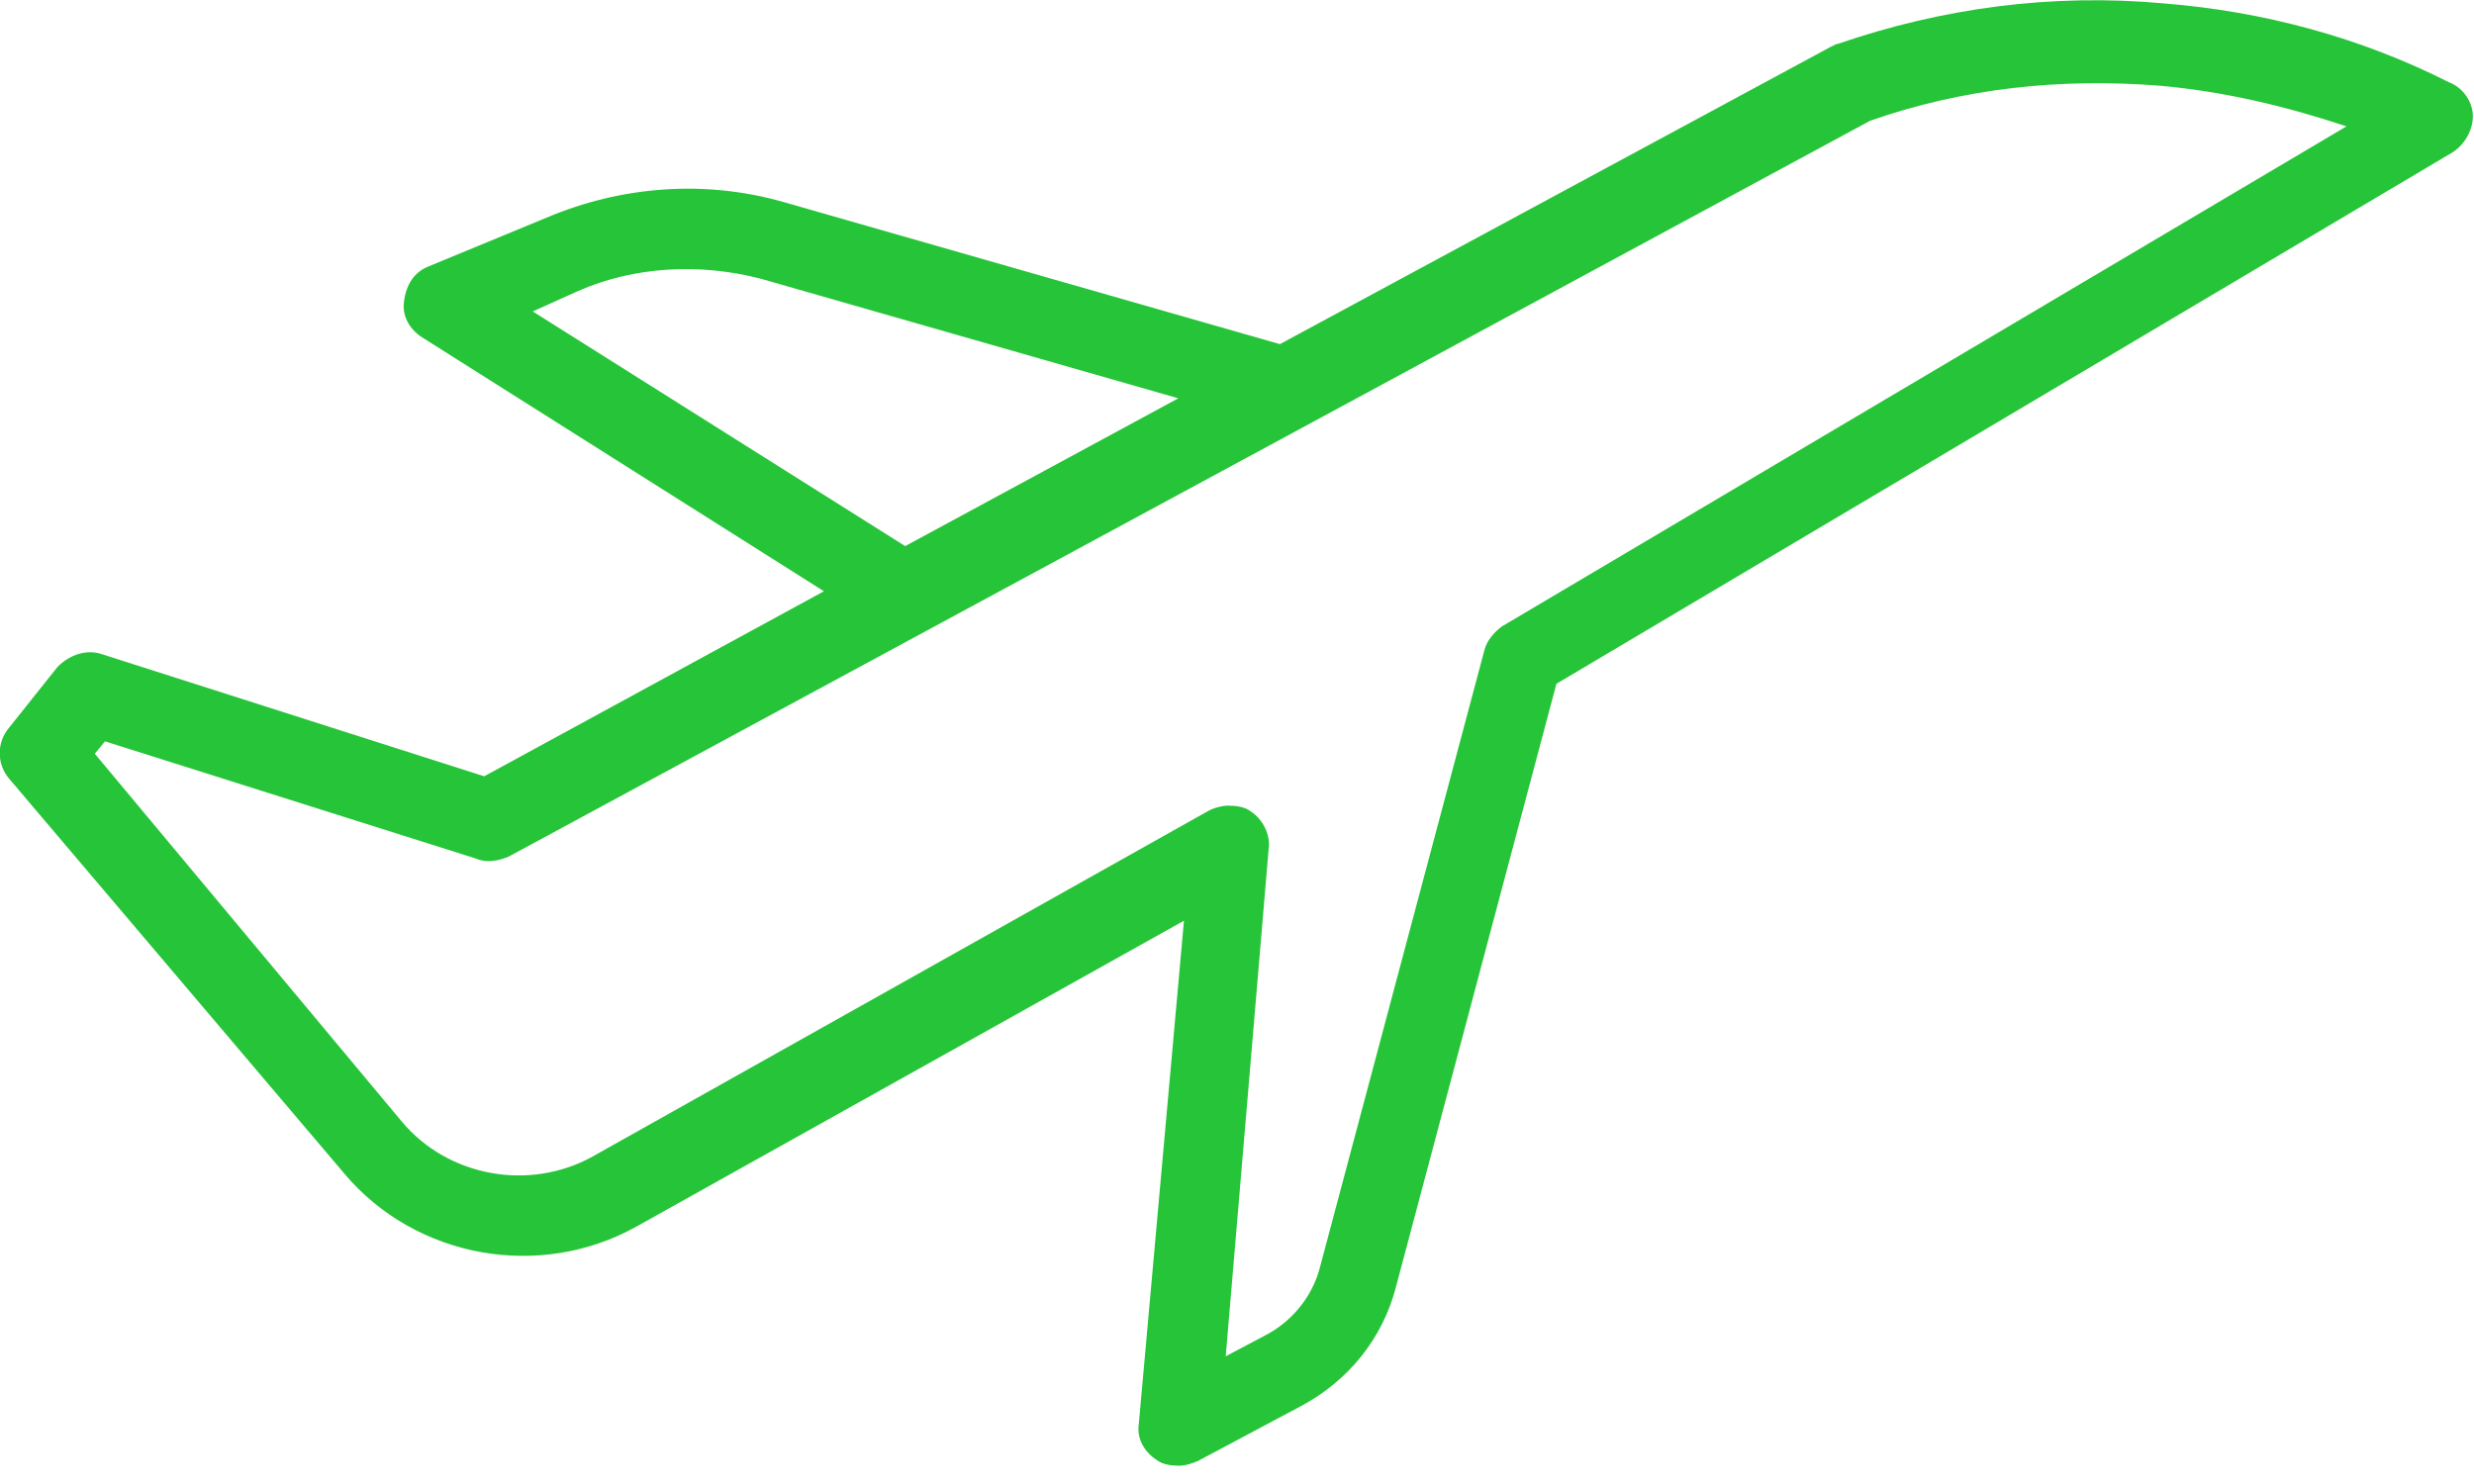 <svg width="100" height="60" viewBox="0 0 100 60" fill="none" xmlns="http://www.w3.org/2000/svg">
<g clip-path="url(#clip0)">
<path d="M98.996 3.33C95.392 1.505 91.469 0.456 87.454 0.137C82.938 -0.274 78.513 0.319 74.27 1.779C74.179 1.779 74.088 1.87 74.042 1.87L51.734 13.914L31.661 8.166C28.467 7.254 25.091 7.527 22.08 8.805L17.336 10.766C16.743 10.995 16.423 11.496 16.332 12.181C16.241 12.774 16.56 13.321 17.062 13.64L33.303 23.905L19.571 31.387L4.151 26.46C3.513 26.232 2.828 26.46 2.327 26.962L0.365 29.425C-0.137 30.018 -0.137 30.885 0.365 31.478L13.914 47.445C16.788 50.867 21.807 51.779 25.73 49.589L47.856 37.226L46.031 57.573C45.94 58.166 46.259 58.714 46.761 59.033C46.989 59.215 47.354 59.261 47.673 59.261C47.901 59.261 48.175 59.17 48.403 59.078L52.6 56.843C54.471 55.839 55.885 54.151 56.432 52.007L62.911 27.646L99.133 6.159C99.635 5.839 99.954 5.246 99.954 4.699C99.954 4.151 99.589 3.558 98.996 3.33ZM21.533 12.591L23.358 11.77C25.639 10.766 28.285 10.63 30.748 11.268L47.628 16.104L36.588 22.08L21.533 12.591ZM60.721 25.319C60.401 25.547 60.082 25.912 59.991 26.323L53.33 51.323C53.011 52.464 52.19 53.467 51.095 54.015L49.544 54.836L51.277 34.352C51.369 33.759 51.049 33.12 50.547 32.801C50.319 32.619 49.954 32.573 49.635 32.573C49.407 32.573 49.042 32.664 48.814 32.801L23.951 46.761C21.396 48.175 18.111 47.582 16.241 45.347L3.832 30.474L4.243 29.973L19.252 34.717C19.662 34.9 20.164 34.808 20.575 34.626L75.593 4.881C79.38 3.558 83.303 3.148 87.317 3.467C89.872 3.695 92.381 4.288 94.845 5.109L60.721 25.319Z" fill="#26C438"/>
</g>
<defs>
<clipPath id="clip0">
<rect width="100" height="59.261" fill="white"/>
</clipPath>
</defs>
</svg>
